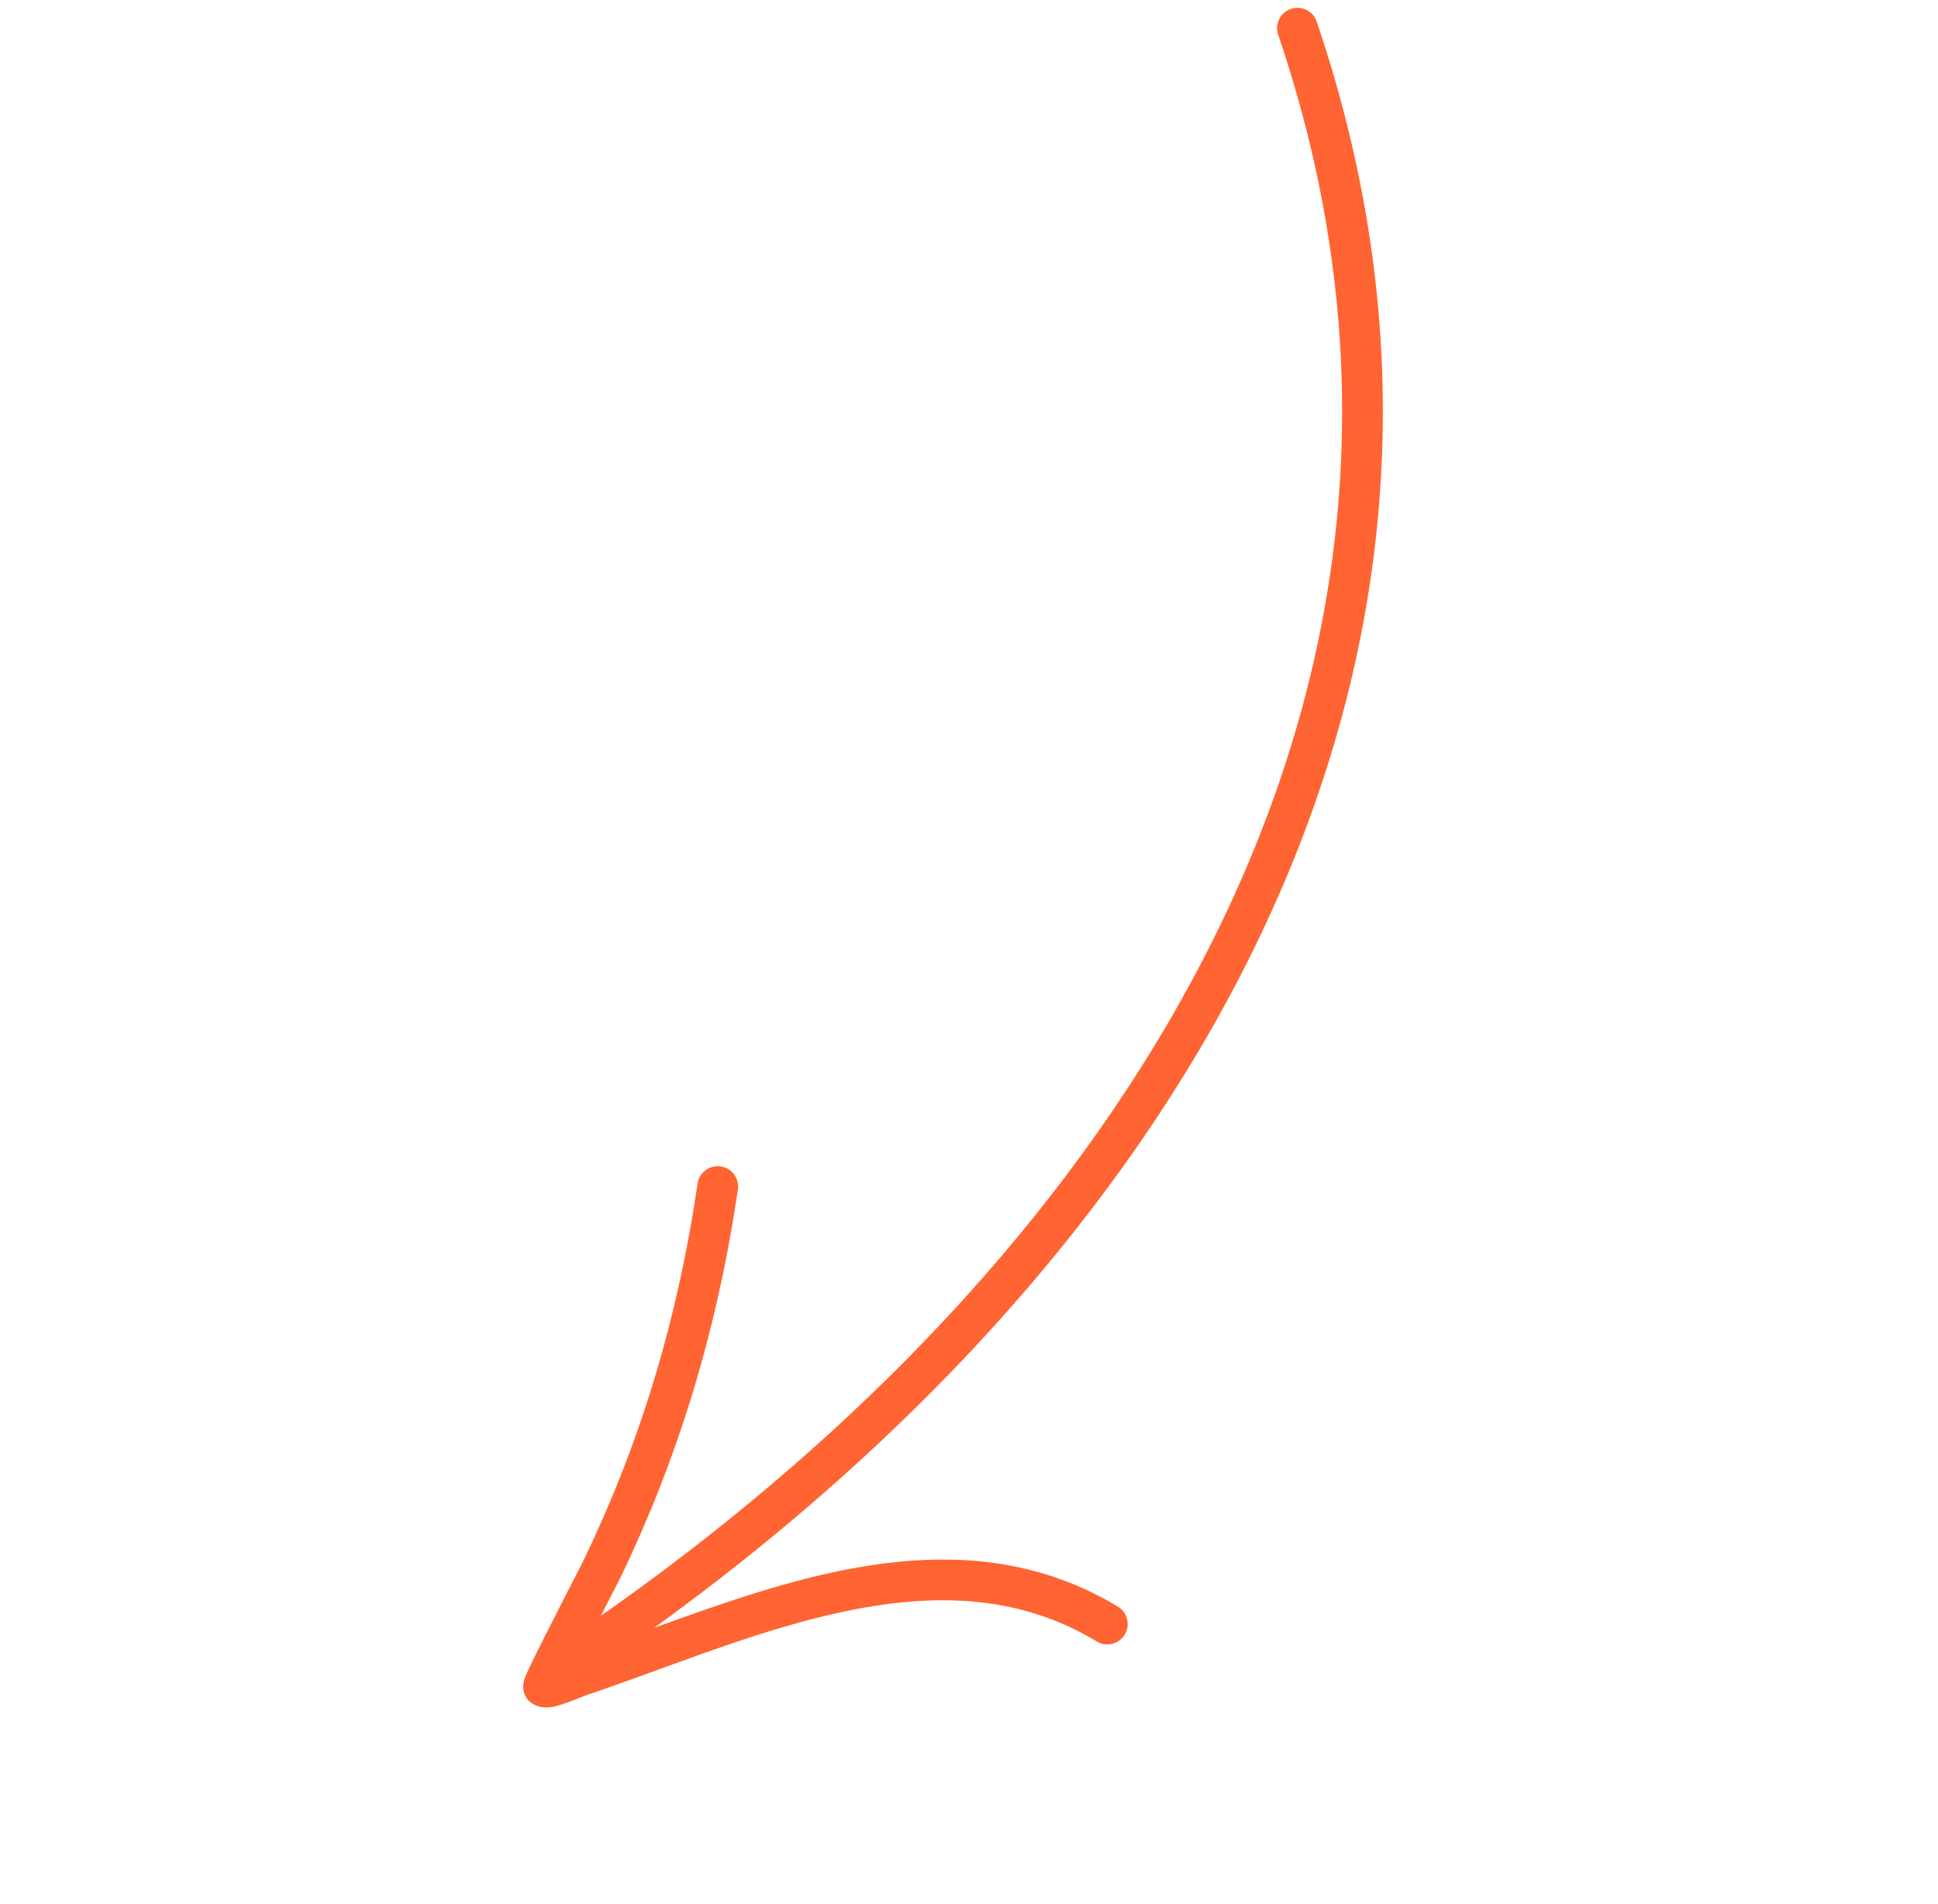 <svg width="171" height="168" fill="none" xmlns="http://www.w3.org/2000/svg"><path fill-rule="evenodd" clip-rule="evenodd" d="M112.78 3.064c19.867 58.493-15.457 109.891-63.367 141.96a1.796 1.796 0 0 0 1.998 2.983c49.254-32.964 85.192-85.969 64.767-146.1a1.794 1.794 0 1 0-3.398 1.157z" fill="#FF6432"/><path fill-rule="evenodd" clip-rule="evenodd" d="M51.314 145.915c1.42-2.817 3.24-6.333 3.436-6.738 5.285-10.974 8.584-22.181 10.36-34.257a1.797 1.797 0 0 0-3.555-.524c-1.718 11.711-4.915 22.58-10.043 33.225-.298.621-4.396 8.522-5.105 10.181-.294.68-.25 1.155-.228 1.267.09.595.395.943.681 1.163.324.246.959.522 1.841.377.923-.156 2.748-.947 3.224-1.109 7.2-2.428 15.025-5.766 22.877-7.378 7.488-1.537 15.01-1.504 21.975 2.706a1.799 1.799 0 0 0 2.467-.61 1.8 1.8 0 0 0-.61-2.467c-7.788-4.705-16.184-4.865-24.552-3.148-7.805 1.603-15.586 4.857-22.768 7.312z" fill="#FF6432"/></svg>